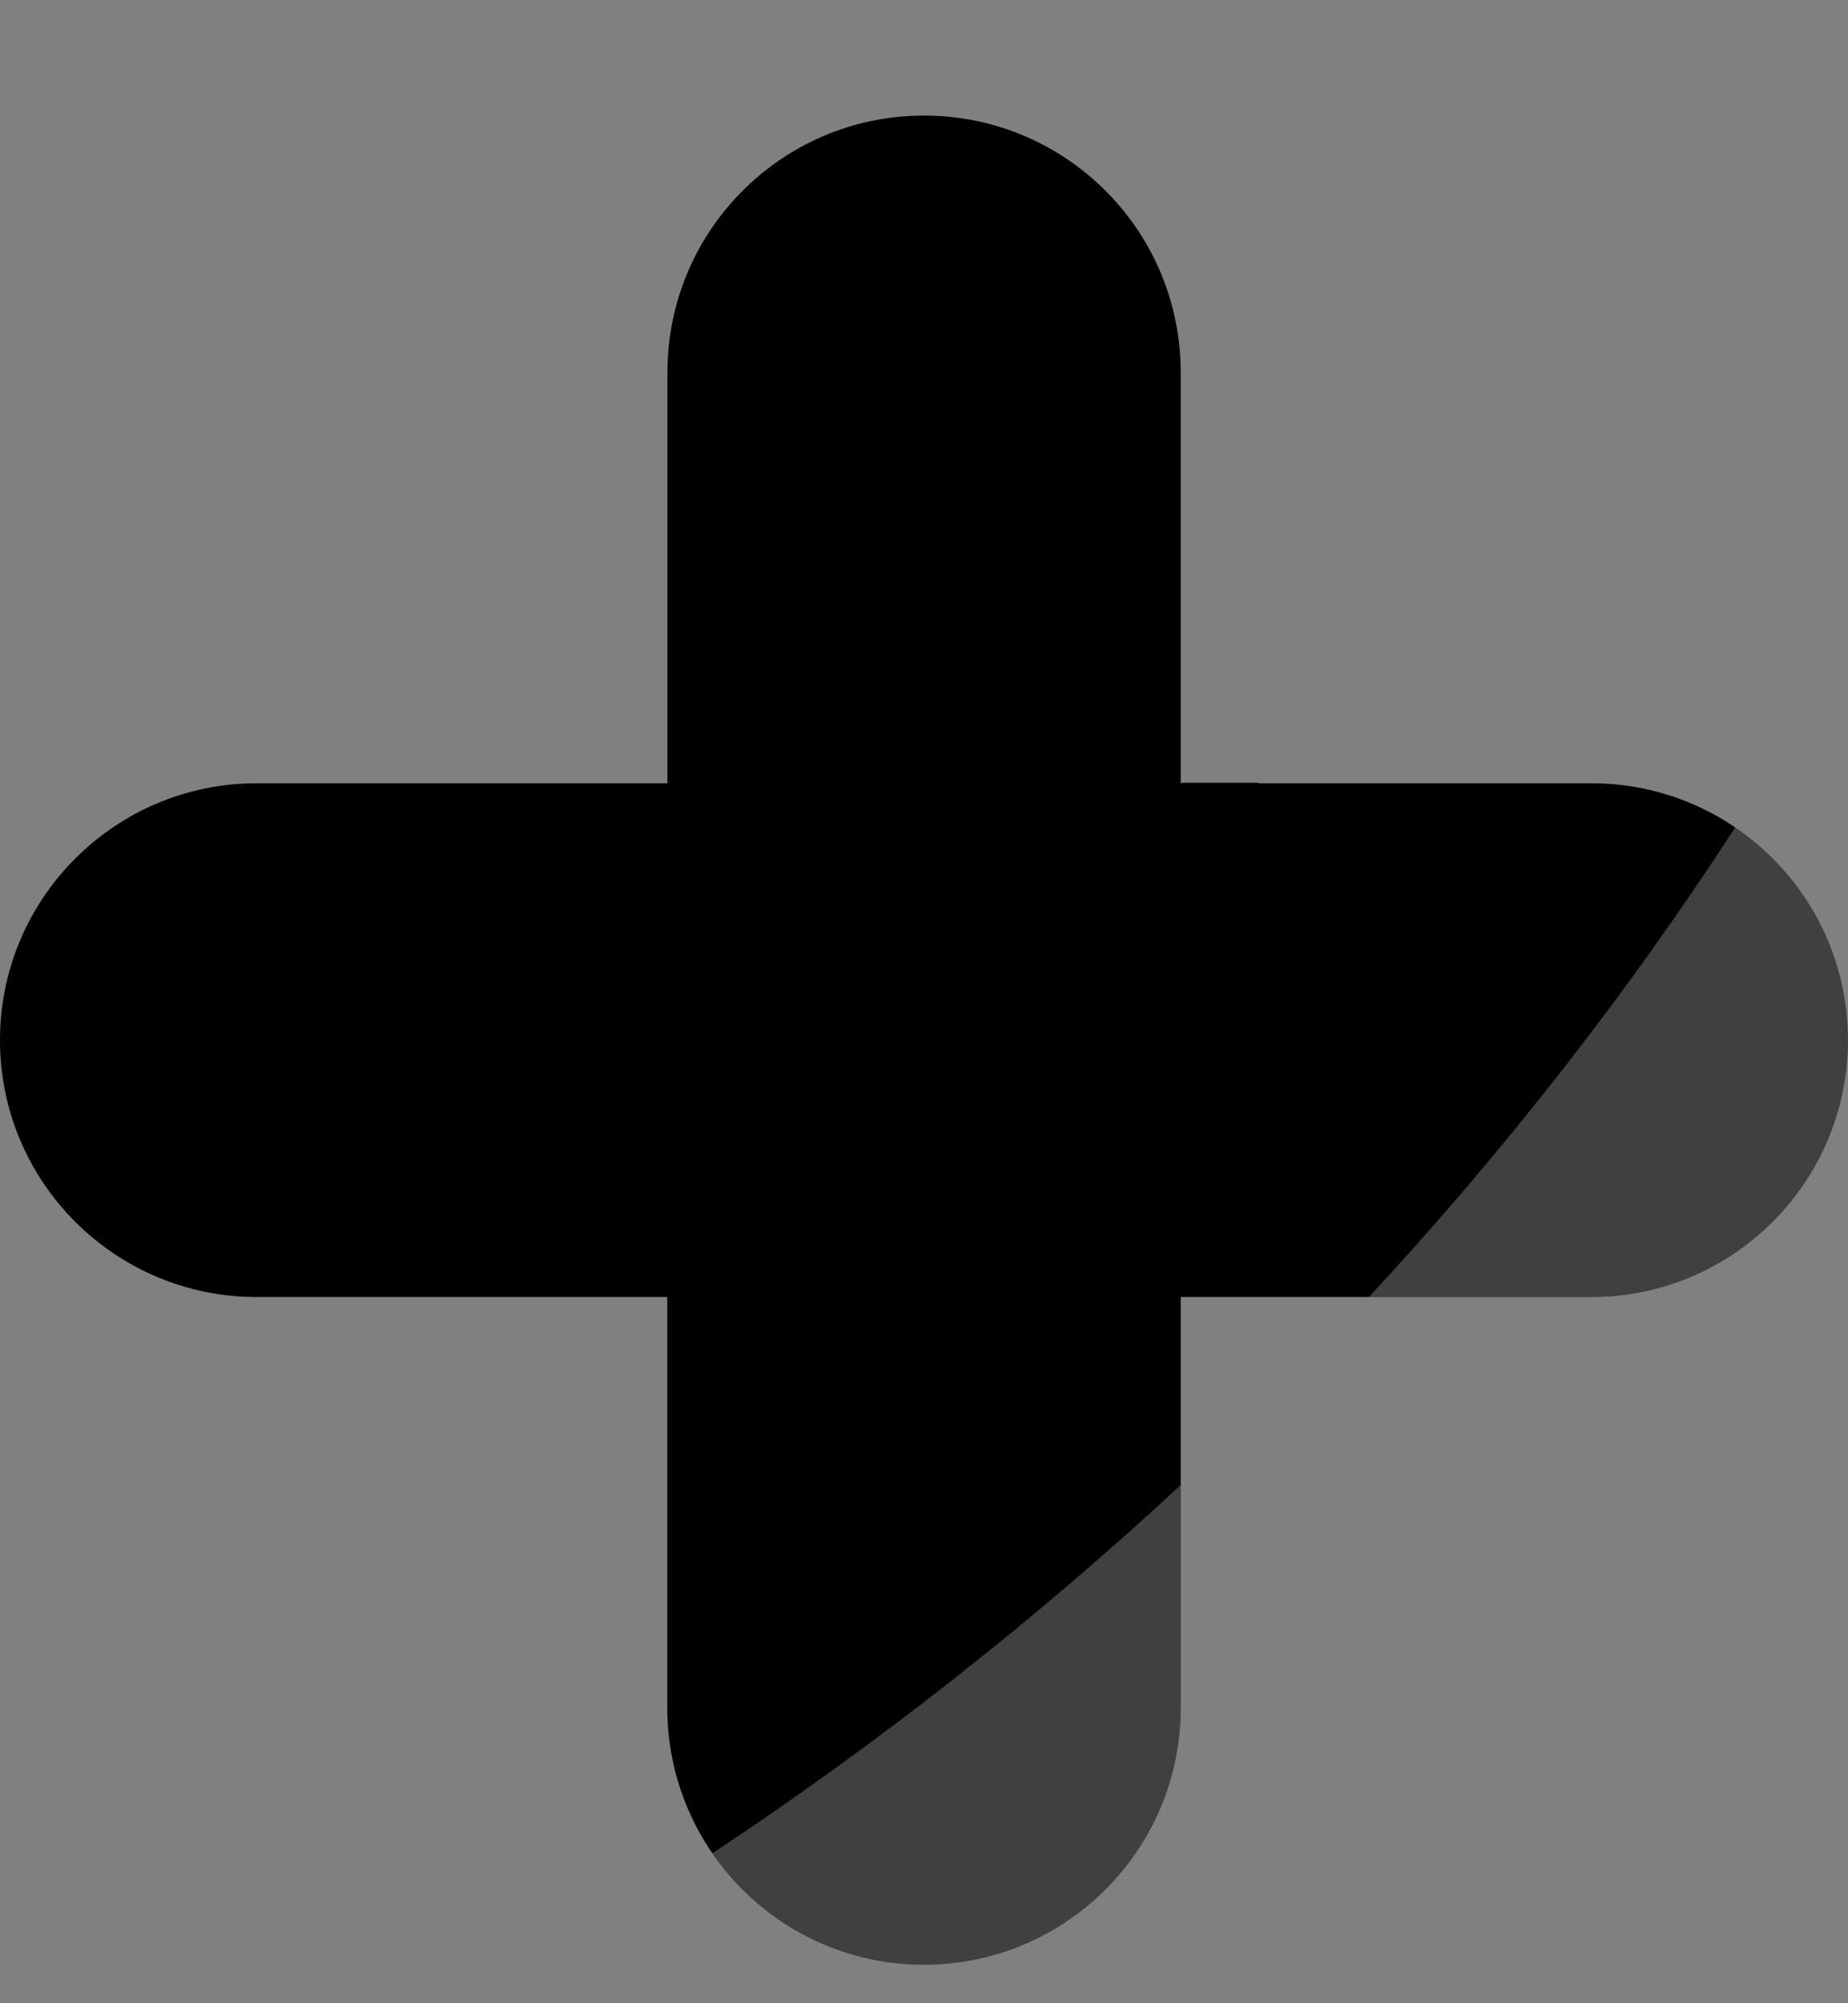 <svg xmlns="http://www.w3.org/2000/svg" width="12" height="13" viewBox="0 0 12 13" fill="none">
  <rect x="0" y="0" width="12" height="13" fill="#808080" stroke="none"/>
  <path d="M4.333 11.083L4.333 6.75C4.333 5.83 5.08 5.083 6 5.083L10.333 5.083C11.254 5.083 12 5.83 12 6.75C12 7.67 11.254 8.417 10.333 8.417L7.667 8.417L7.667 11.083C7.667 12.004 6.92 12.75 6 12.75C5.08 12.75 4.333 12.004 4.333 11.083Z" fill="url(#paint0_linear_65_256)" style=""/>
  <g opacity="0.25">
    <path d="M10.334 8.417C11.254 8.417 12.001 7.671 12.001 6.75C12.001 6.176 11.71 5.669 11.268 5.369C10.564 6.453 9.766 7.472 8.889 8.417L10.334 8.417Z" fill="white" style="fill:white;fill-opacity:1;"/>
    <path d="M6 12.75C6.921 12.75 7.667 12.004 7.667 11.083L7.667 9.637C6.721 10.514 5.703 11.314 4.626 12.027C4.927 12.463 5.43 12.75 6 12.75Z" fill="white" style="fill:white;fill-opacity:1;"/>
  </g>
  <path d="M4.34 8.413L4.34 8.913L6.398 8.913C7.378 8.913 8.173 8.118 8.173 7.138L8.173 5.08L7.673 5.08L7.673 6.747C7.673 7.667 6.927 8.413 6.007 8.413L4.34 8.413L4.34 8.413Z" fill="#E6E6E7" style="fill:#E6E6E7;fill:color(display-p3 0.902 0.902 0.906);fill-opacity:1;"/>
  <path d="M0 6.75C0 5.83 0.747 5.083 1.667 5.083L4.334 5.083L4.334 2.417C4.334 1.496 5.08 0.75 6 0.75C6.921 0.75 7.667 1.496 7.667 2.417L7.667 6.75C7.667 7.671 6.921 8.417 6 8.417L1.667 8.417C0.747 8.417 0 7.671 0 6.75Z" fill="url(#paint1_linear_65_256)" style=""/>
  <defs>
    <linearGradient id="paint0_linear_65_256" x1="12.34" y1="13.09" x2="5.519" y2="6.269" gradientUnits="userSpaceOnUse">
      <stop stop-color="#46ACFF" style="stop-color:#46ACFF;stop-color:color(display-p3 0.275 0.674 1);stop-opacity:1;"/>
      <stop offset="0.817" stop-color="#042959" style="stop-color:#042959;stop-color:color(display-p3 0.016 0.161 0.349);stop-opacity:1;"/>
    </linearGradient>
    <linearGradient id="paint1_linear_65_256" x1="8.911" y1="1.672" x2="-0.948" y2="11.532" gradientUnits="userSpaceOnUse">
      <stop stop-color="#46ACFF" style="stop-color:#46ACFF;stop-color:color(display-p3 0.275 0.674 1);stop-opacity:1;"/>
      <stop offset="0.817" stop-color="#042959" style="stop-color:#042959;stop-color:color(display-p3 0.016 0.161 0.349);stop-opacity:1;"/>
    </linearGradient>
  </defs>
</svg>